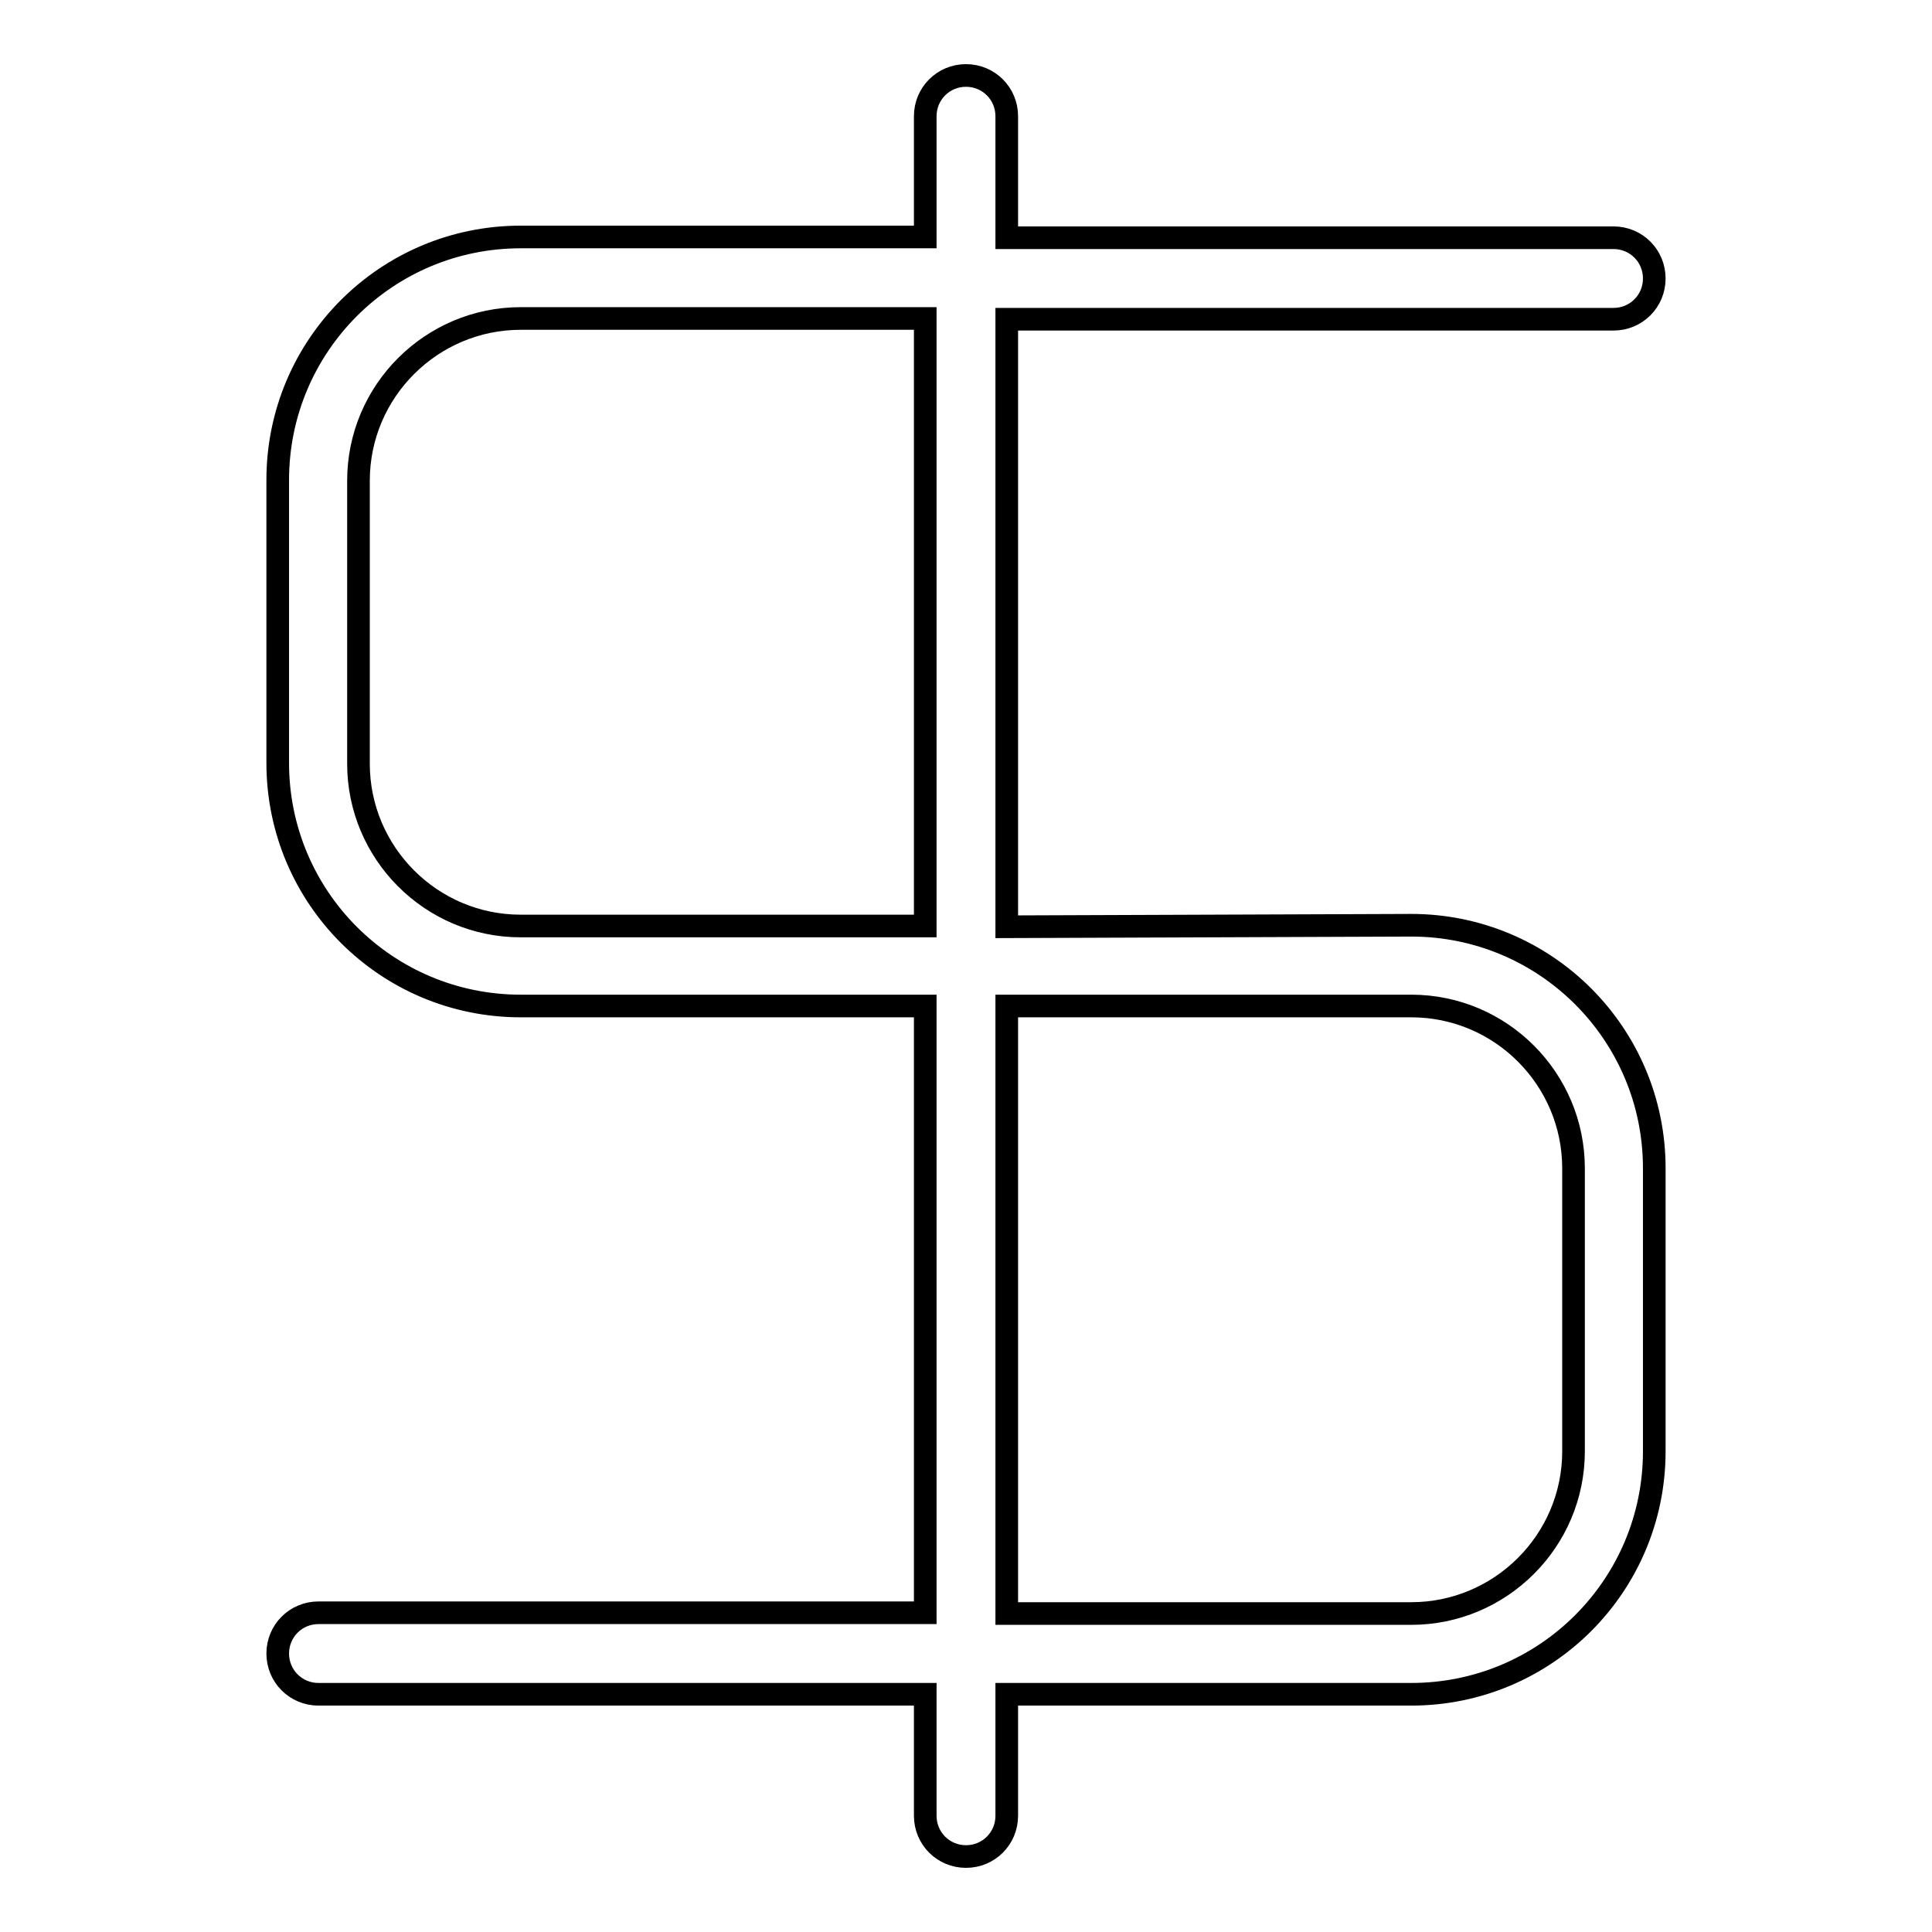 <?xml version="1.0" encoding="utf-8"?>
<!-- Svg Vector Icons : http://www.onlinewebfonts.com/icon -->
<!DOCTYPE svg PUBLIC "-//W3C//DTD SVG 1.1//EN" "http://www.w3.org/Graphics/SVG/1.1/DTD/svg11.dtd">
<svg version="1.1" xmlns="http://www.w3.org/2000/svg" xmlns:xlink="http://www.w3.org/1999/xlink" x="0px" y="0px" viewBox="0 0 256 256" enable-background="new 0 0 256 256" xml:space="preserve">
<g><g><path stroke-width="3" fill-opacity="0" stroke="#000000"  d="M187,122.6c17.8,0,32.2,14.4,32.2,32.2v37.5c0,17.8-14.4,32.2-32.2,32.2h-53.6v16.1c0,3-2.4,5.4-5.4,5.4s-5.4-2.4-5.4-5.4v-16.1H69H42.2c-3,0-5.4-2.4-5.4-5.4s2.4-5.4,5.4-5.4H69h53.6v-80.4H69c-17.8,0-32.2-14.4-32.2-32.2V63.6c0-17.8,14.4-32.2,32.2-32.2h53.6V15.4c0-3,2.4-5.4,5.4-5.4s5.4,2.4,5.4,5.4v16.1H187h26.8c3,0,5.4,2.4,5.4,5.4s-2.4,5.4-5.4,5.4H187h-53.6v80.5L187,122.6L187,122.6z M133.4,213.8H187c11.8,0,21.5-9.6,21.5-21.5v-37.5c0-11.8-9.6-21.5-21.5-21.5h-53.6V213.8z M122.6,42.2H69c-11.8,0-21.5,9.6-21.5,21.5v37.5c0,11.8,9.6,21.5,21.5,21.5h53.6V42.2z"/></g></g>
</svg>